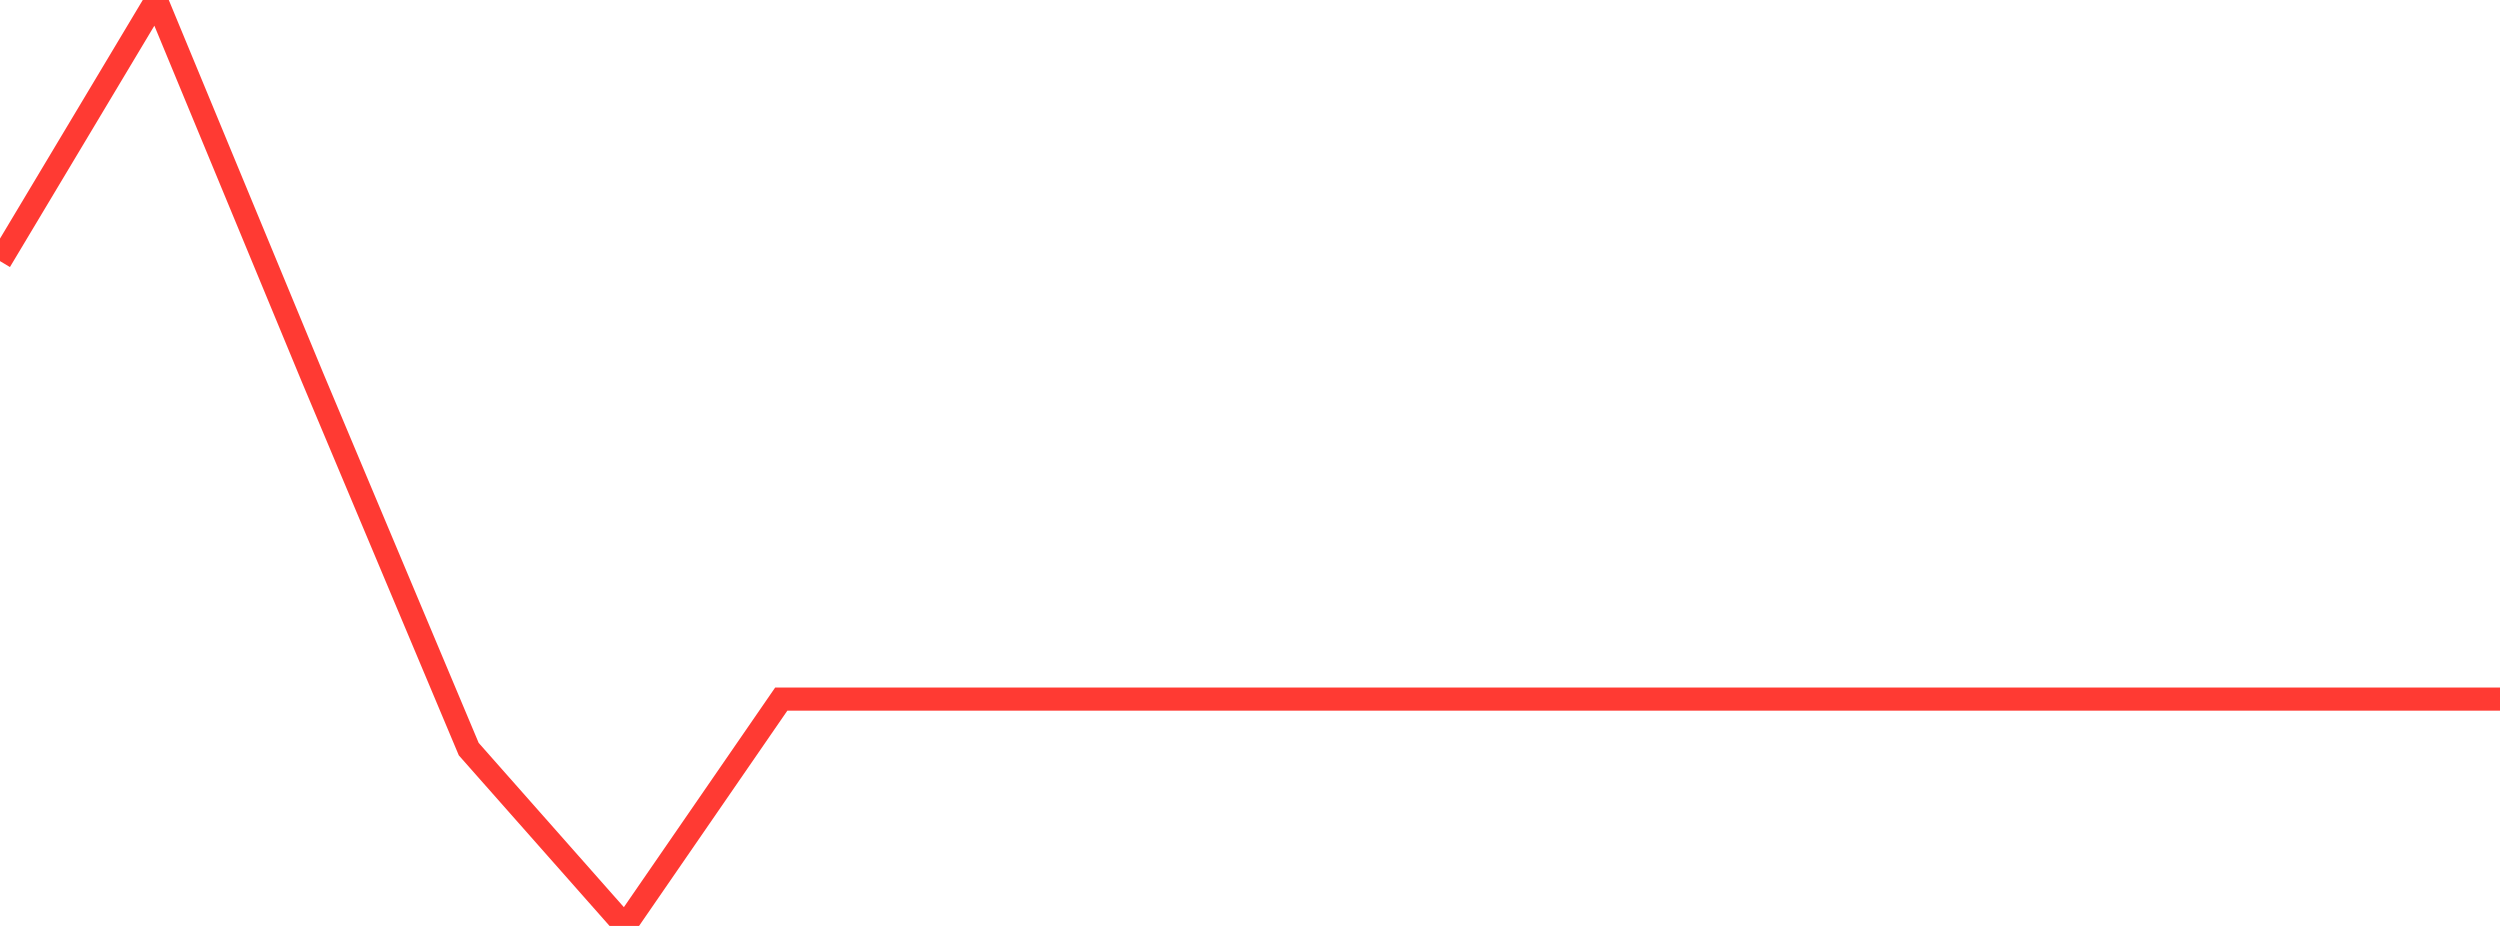 <?xml version="1.0" standalone="no"?>
<!DOCTYPE svg PUBLIC "-//W3C//DTD SVG 1.1//EN" "http://www.w3.org/Graphics/SVG/1.1/DTD/svg11.dtd">

<svg width="135" height="50" viewBox="0 0 135 50" preserveAspectRatio="none" 
  xmlns="http://www.w3.org/2000/svg"
  xmlns:xlink="http://www.w3.org/1999/xlink">


<polyline points="0.0, 14.1 8.438, 0.0 16.875, 20.38 25.312, 40.453 33.75, 50.0 42.188, 37.752 50.625, 37.752 59.062, 37.752 67.5, 37.752 75.938, 37.752 84.375, 37.752 92.812, 37.752 101.25, 37.752 109.688, 37.752 118.125, 37.752 126.562, 37.752 135.0, 37.752" fill="none" stroke="#ff3a33" stroke-width="1.25"/>

</svg>